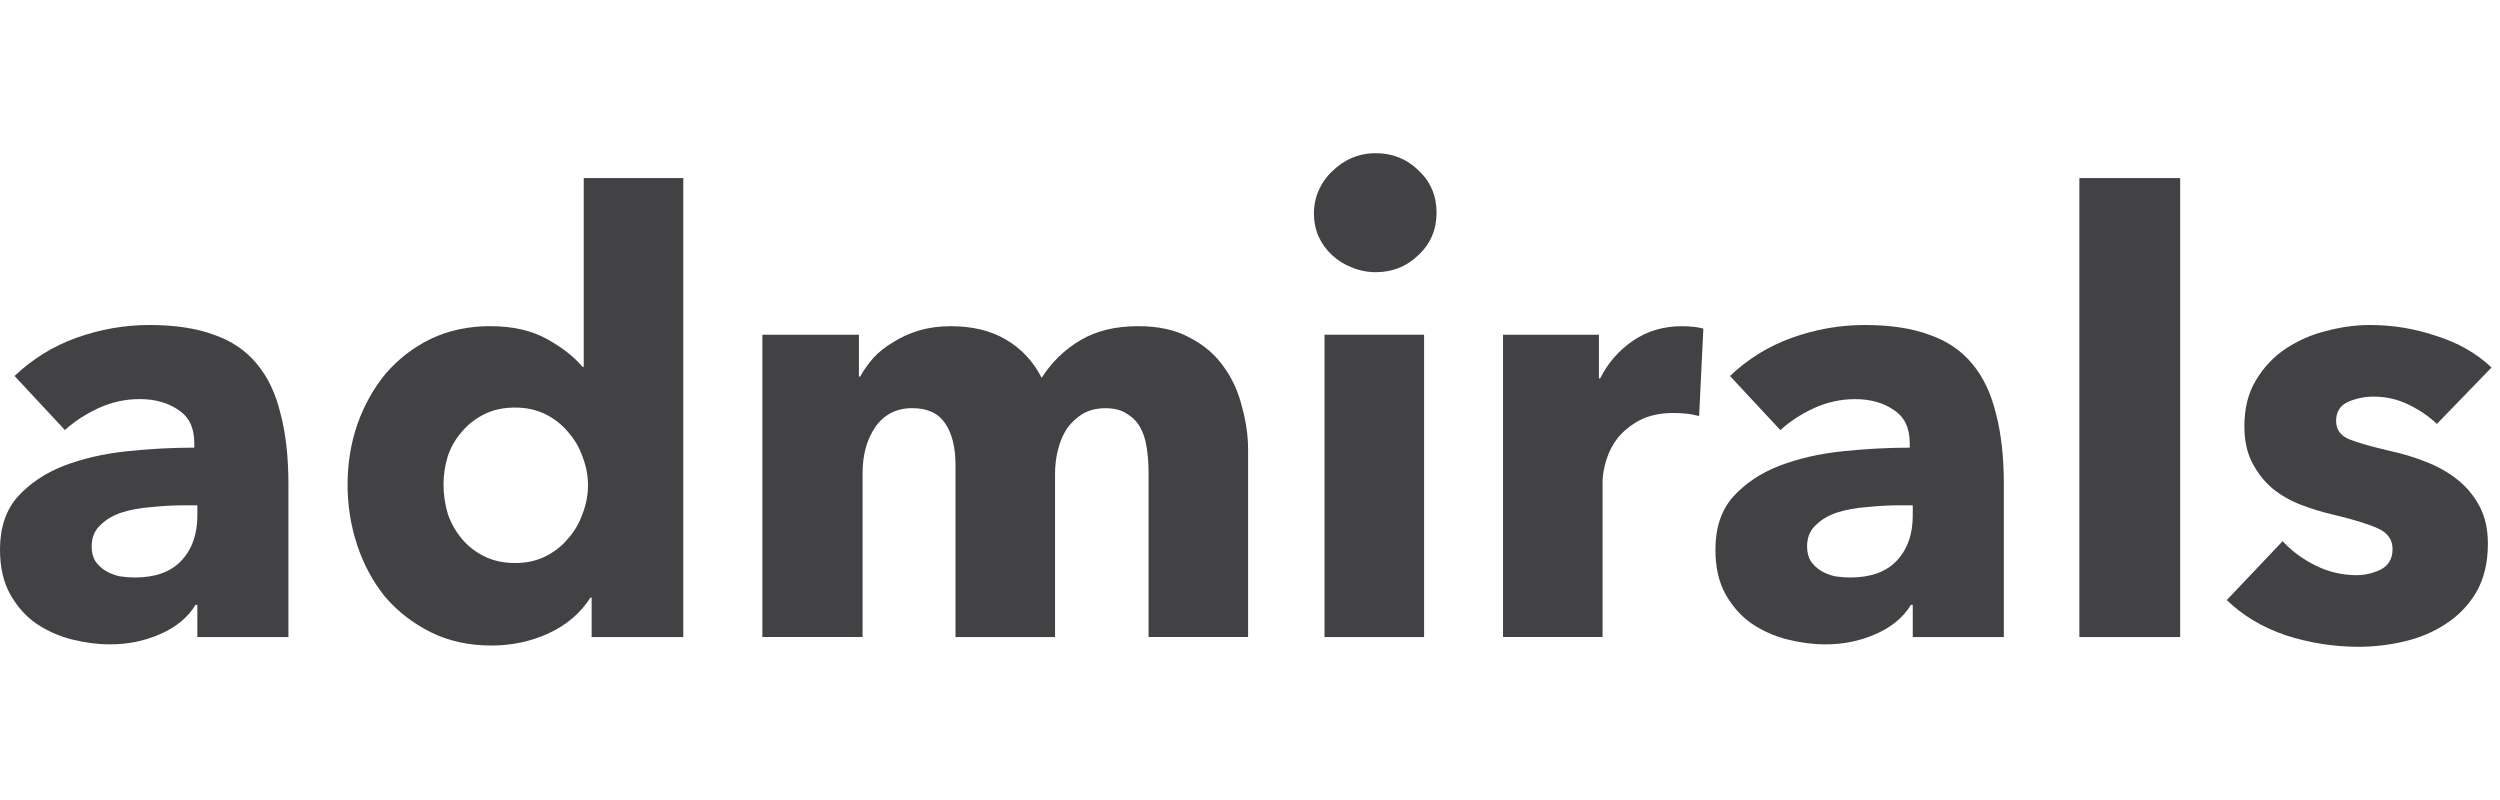 <svg width="150" height="48" viewBox="0 0 150 48" fill="none" xmlns="http://www.w3.org/2000/svg"><path d="M0.873 22.559C1.941 21.54 3.181 20.773 4.59 20.265C6.022 19.754 7.48 19.5 8.961 19.5C10.491 19.5 11.777 19.695 12.823 20.083C13.891 20.448 14.753 21.031 15.41 21.832C16.065 22.609 16.539 23.605 16.832 24.819C17.148 26.009 17.306 27.43 17.306 29.08V38.223H11.841V36.294H11.731C11.271 37.047 10.565 37.63 9.618 38.042C8.694 38.455 7.688 38.662 6.594 38.662C5.865 38.662 5.111 38.564 4.336 38.372C3.559 38.178 2.843 37.861 2.188 37.424C1.557 36.988 1.035 36.405 0.622 35.676C0.207 34.944 0 34.047 0 32.977C0 31.665 0.352 30.608 1.057 29.807C1.786 29.006 2.707 28.386 3.825 27.949C4.967 27.513 6.229 27.22 7.613 27.076C8.998 26.93 10.345 26.858 11.657 26.858V26.567C11.657 25.668 11.341 25.013 10.71 24.6C10.079 24.164 9.301 23.945 8.378 23.945C7.528 23.945 6.701 24.127 5.9 24.491C5.122 24.856 4.454 25.292 3.895 25.803L0.873 22.559ZM11.841 30.318H11.076C10.421 30.318 9.753 30.355 9.072 30.427C8.417 30.475 7.821 30.584 7.286 30.755C6.775 30.925 6.351 31.18 6.011 31.519C5.67 31.835 5.5 32.259 5.5 32.794C5.5 33.134 5.572 33.425 5.718 33.667C5.889 33.909 6.094 34.104 6.338 34.25C6.581 34.396 6.86 34.505 7.177 34.578C7.493 34.626 7.797 34.65 8.087 34.65C9.301 34.65 10.225 34.322 10.856 33.665C11.511 32.986 11.841 32.073 11.841 30.934V30.318Z" fill="#424244"/><path d="M35.279 29.117C35.279 28.534 35.17 27.965 34.952 27.406C34.758 26.847 34.467 26.349 34.078 25.913C33.714 25.476 33.264 25.122 32.731 24.856C32.197 24.589 31.59 24.454 30.91 24.454C30.205 24.454 29.587 24.587 29.052 24.856C28.517 25.122 28.068 25.476 27.705 25.913C27.341 26.325 27.061 26.812 26.867 27.369C26.697 27.927 26.611 28.497 26.611 29.08C26.611 29.663 26.697 30.246 26.867 30.829C27.061 31.388 27.341 31.886 27.705 32.322C28.07 32.759 28.52 33.112 29.052 33.379C29.587 33.645 30.205 33.781 30.91 33.781C31.59 33.781 32.199 33.647 32.731 33.379C33.266 33.112 33.716 32.759 34.078 32.322C34.467 31.886 34.758 31.388 34.952 30.829C35.17 30.27 35.279 29.7 35.279 29.117ZM35.498 38.223V35.855H35.426C34.843 36.778 34.004 37.494 32.913 38.003C31.845 38.487 30.703 38.732 29.489 38.732C28.129 38.732 26.915 38.466 25.845 37.931C24.775 37.396 23.865 36.693 23.113 35.817C22.384 34.918 21.825 33.888 21.437 32.722C21.048 31.556 20.854 30.342 20.854 29.078C20.854 27.814 21.048 26.613 21.437 25.471C21.849 24.306 22.421 23.286 23.148 22.411C23.902 21.537 24.799 20.845 25.845 20.334C26.913 19.823 28.105 19.57 29.415 19.57C30.751 19.57 31.88 19.826 32.803 20.334C33.727 20.845 34.443 21.402 34.952 22.011H35.024V10.685H40.998V38.223H35.498Z" fill="#424244"/><path d="M68.912 38.223V28.316C68.912 27.805 68.875 27.32 68.803 26.86C68.731 26.375 68.596 25.96 68.401 25.622C68.207 25.284 67.941 25.015 67.6 24.821C67.283 24.602 66.86 24.493 66.325 24.493C65.814 24.493 65.366 24.602 64.978 24.821C64.613 25.039 64.299 25.332 64.03 25.694C63.788 26.059 63.604 26.484 63.484 26.969C63.362 27.43 63.303 27.916 63.303 28.425V38.223H57.329V27.877C57.329 26.834 57.122 26.006 56.709 25.399C56.297 24.792 55.641 24.489 54.742 24.489C53.794 24.489 53.054 24.864 52.519 25.618C52.008 26.371 51.755 27.294 51.755 28.386V38.221H45.742V20.083H51.535V22.596H51.607C51.825 22.207 52.091 21.832 52.408 21.467C52.748 21.103 53.148 20.788 53.611 20.52C54.072 20.23 54.583 19.998 55.141 19.828C55.724 19.658 56.355 19.572 57.037 19.572C58.349 19.572 59.454 19.839 60.351 20.374C61.275 20.909 61.991 21.673 62.499 22.668C63.106 21.721 63.884 20.968 64.831 20.409C65.779 19.85 66.932 19.57 68.292 19.57C69.53 19.57 70.563 19.802 71.388 20.262C72.237 20.699 72.919 21.282 73.427 22.011C73.938 22.716 74.301 23.517 74.521 24.415C74.764 25.288 74.886 26.15 74.886 27.002V38.221H68.912V38.223Z" fill="#424244"/><path d="M85.445 20.083H79.471V38.223H85.445V20.083Z" fill="#424244"/><path d="M101.947 24.963C101.681 24.891 101.412 24.84 101.146 24.816C100.903 24.792 100.661 24.779 100.416 24.779C99.615 24.779 98.936 24.926 98.377 25.216C97.842 25.506 97.406 25.86 97.065 26.273C96.748 26.685 96.519 27.135 96.373 27.619C96.227 28.104 96.154 28.53 96.154 28.895V38.219H90.181V20.083H95.936V22.705H96.008C96.469 21.782 97.126 21.029 97.975 20.446C98.825 19.863 99.81 19.572 100.927 19.572C101.17 19.572 101.401 19.585 101.62 19.61C101.862 19.634 102.056 19.671 102.202 19.719L101.947 24.963Z" fill="#424244"/><path d="M103.798 22.559C104.868 21.54 106.106 20.773 107.515 20.265C108.947 19.754 110.406 19.5 111.885 19.5C113.417 19.5 114.702 19.695 115.749 20.083C116.816 20.448 117.678 21.031 118.336 21.832C118.99 22.609 119.465 23.605 119.757 24.819C120.074 26.009 120.231 27.43 120.231 29.08V38.223H114.765V36.294H114.656C114.196 37.047 113.49 37.63 112.543 38.042C111.619 38.455 110.613 38.662 109.519 38.662C108.79 38.662 108.036 38.564 107.262 38.372C106.484 38.178 105.768 37.861 105.113 37.424C104.482 36.988 103.96 36.405 103.545 35.676C103.131 34.947 102.925 34.049 102.925 32.979C102.925 31.667 103.277 30.611 103.982 29.809C104.711 29.008 105.633 28.388 106.751 27.951C107.893 27.515 109.155 27.222 110.539 27.078C111.923 26.932 113.272 26.86 114.583 26.86V26.57C114.583 25.67 114.266 25.015 113.635 24.603C113.004 24.166 112.227 23.948 111.303 23.948C110.454 23.948 109.626 24.129 108.825 24.493C108.047 24.858 107.379 25.295 106.821 25.805L103.798 22.559ZM114.765 30.318H114.002C113.347 30.318 112.678 30.355 111.997 30.427C111.342 30.475 110.746 30.584 110.211 30.755C109.7 30.925 109.277 31.18 108.936 31.519C108.595 31.835 108.425 32.259 108.425 32.794C108.425 33.134 108.498 33.425 108.644 33.667C108.814 33.909 109.019 34.104 109.264 34.25C109.506 34.396 109.786 34.505 110.102 34.578C110.419 34.626 110.722 34.65 111.012 34.65C112.227 34.65 113.15 34.322 113.781 33.665C114.436 32.986 114.765 32.073 114.765 30.934V30.318Z" fill="#424244"/><path d="M130.81 10.685H124.762V38.223H130.81V10.685Z" fill="#424244"/><path d="M146.214 25.436C145.729 24.976 145.157 24.587 144.502 24.271C143.846 23.954 143.155 23.797 142.425 23.797C141.866 23.797 141.344 23.906 140.857 24.124C140.397 24.343 140.166 24.72 140.166 25.253C140.166 25.764 140.421 26.126 140.929 26.347C141.465 26.565 142.314 26.808 143.48 27.076C144.158 27.222 144.84 27.428 145.52 27.696C146.224 27.962 146.856 28.316 147.414 28.753C147.973 29.189 148.423 29.724 148.761 30.355C149.102 30.986 149.273 31.739 149.273 32.615C149.273 33.757 149.041 34.728 148.58 35.529C148.119 36.306 147.513 36.938 146.759 37.424C146.03 37.909 145.205 38.263 144.281 38.481C143.358 38.699 142.437 38.808 141.513 38.808C140.03 38.808 138.573 38.577 137.141 38.116C135.733 37.632 134.554 36.927 133.606 36.003L136.958 32.471C137.493 33.054 138.148 33.538 138.925 33.927C139.703 34.316 140.528 34.51 141.404 34.51C141.888 34.51 142.362 34.401 142.825 34.182C143.31 33.94 143.554 33.527 143.554 32.944C143.554 32.386 143.264 31.973 142.68 31.707C142.098 31.44 141.187 31.161 139.947 30.868C139.316 30.722 138.685 30.528 138.052 30.285C137.421 30.043 136.849 29.716 136.34 29.301C135.856 28.888 135.454 28.377 135.137 27.77C134.82 27.163 134.663 26.434 134.663 25.585C134.663 24.491 134.895 23.57 135.356 22.817C135.816 22.04 136.413 21.409 137.141 20.922C137.871 20.437 138.672 20.083 139.545 19.865C140.445 19.623 141.332 19.5 142.205 19.5C143.565 19.5 144.888 19.719 146.177 20.155C147.489 20.568 148.594 21.199 149.491 22.05L146.214 25.436Z" fill="#424244"/><path d="M86.194 12.761C86.194 13.78 85.829 14.632 85.1 15.311C84.395 15.99 83.546 16.331 82.55 16.331C82.039 16.331 81.554 16.232 81.094 16.04C80.657 15.87 80.268 15.627 79.928 15.311C79.587 14.994 79.321 14.632 79.126 14.217C78.932 13.78 78.836 13.307 78.836 12.796C78.836 12.311 78.932 11.848 79.126 11.412C79.321 10.975 79.587 10.597 79.928 10.283C80.268 9.942 80.657 9.676 81.094 9.482C81.554 9.288 82.041 9.191 82.55 9.191C83.546 9.191 84.395 9.532 85.1 10.211C85.829 10.892 86.194 11.741 86.194 12.761Z" fill="#424244"/></svg>